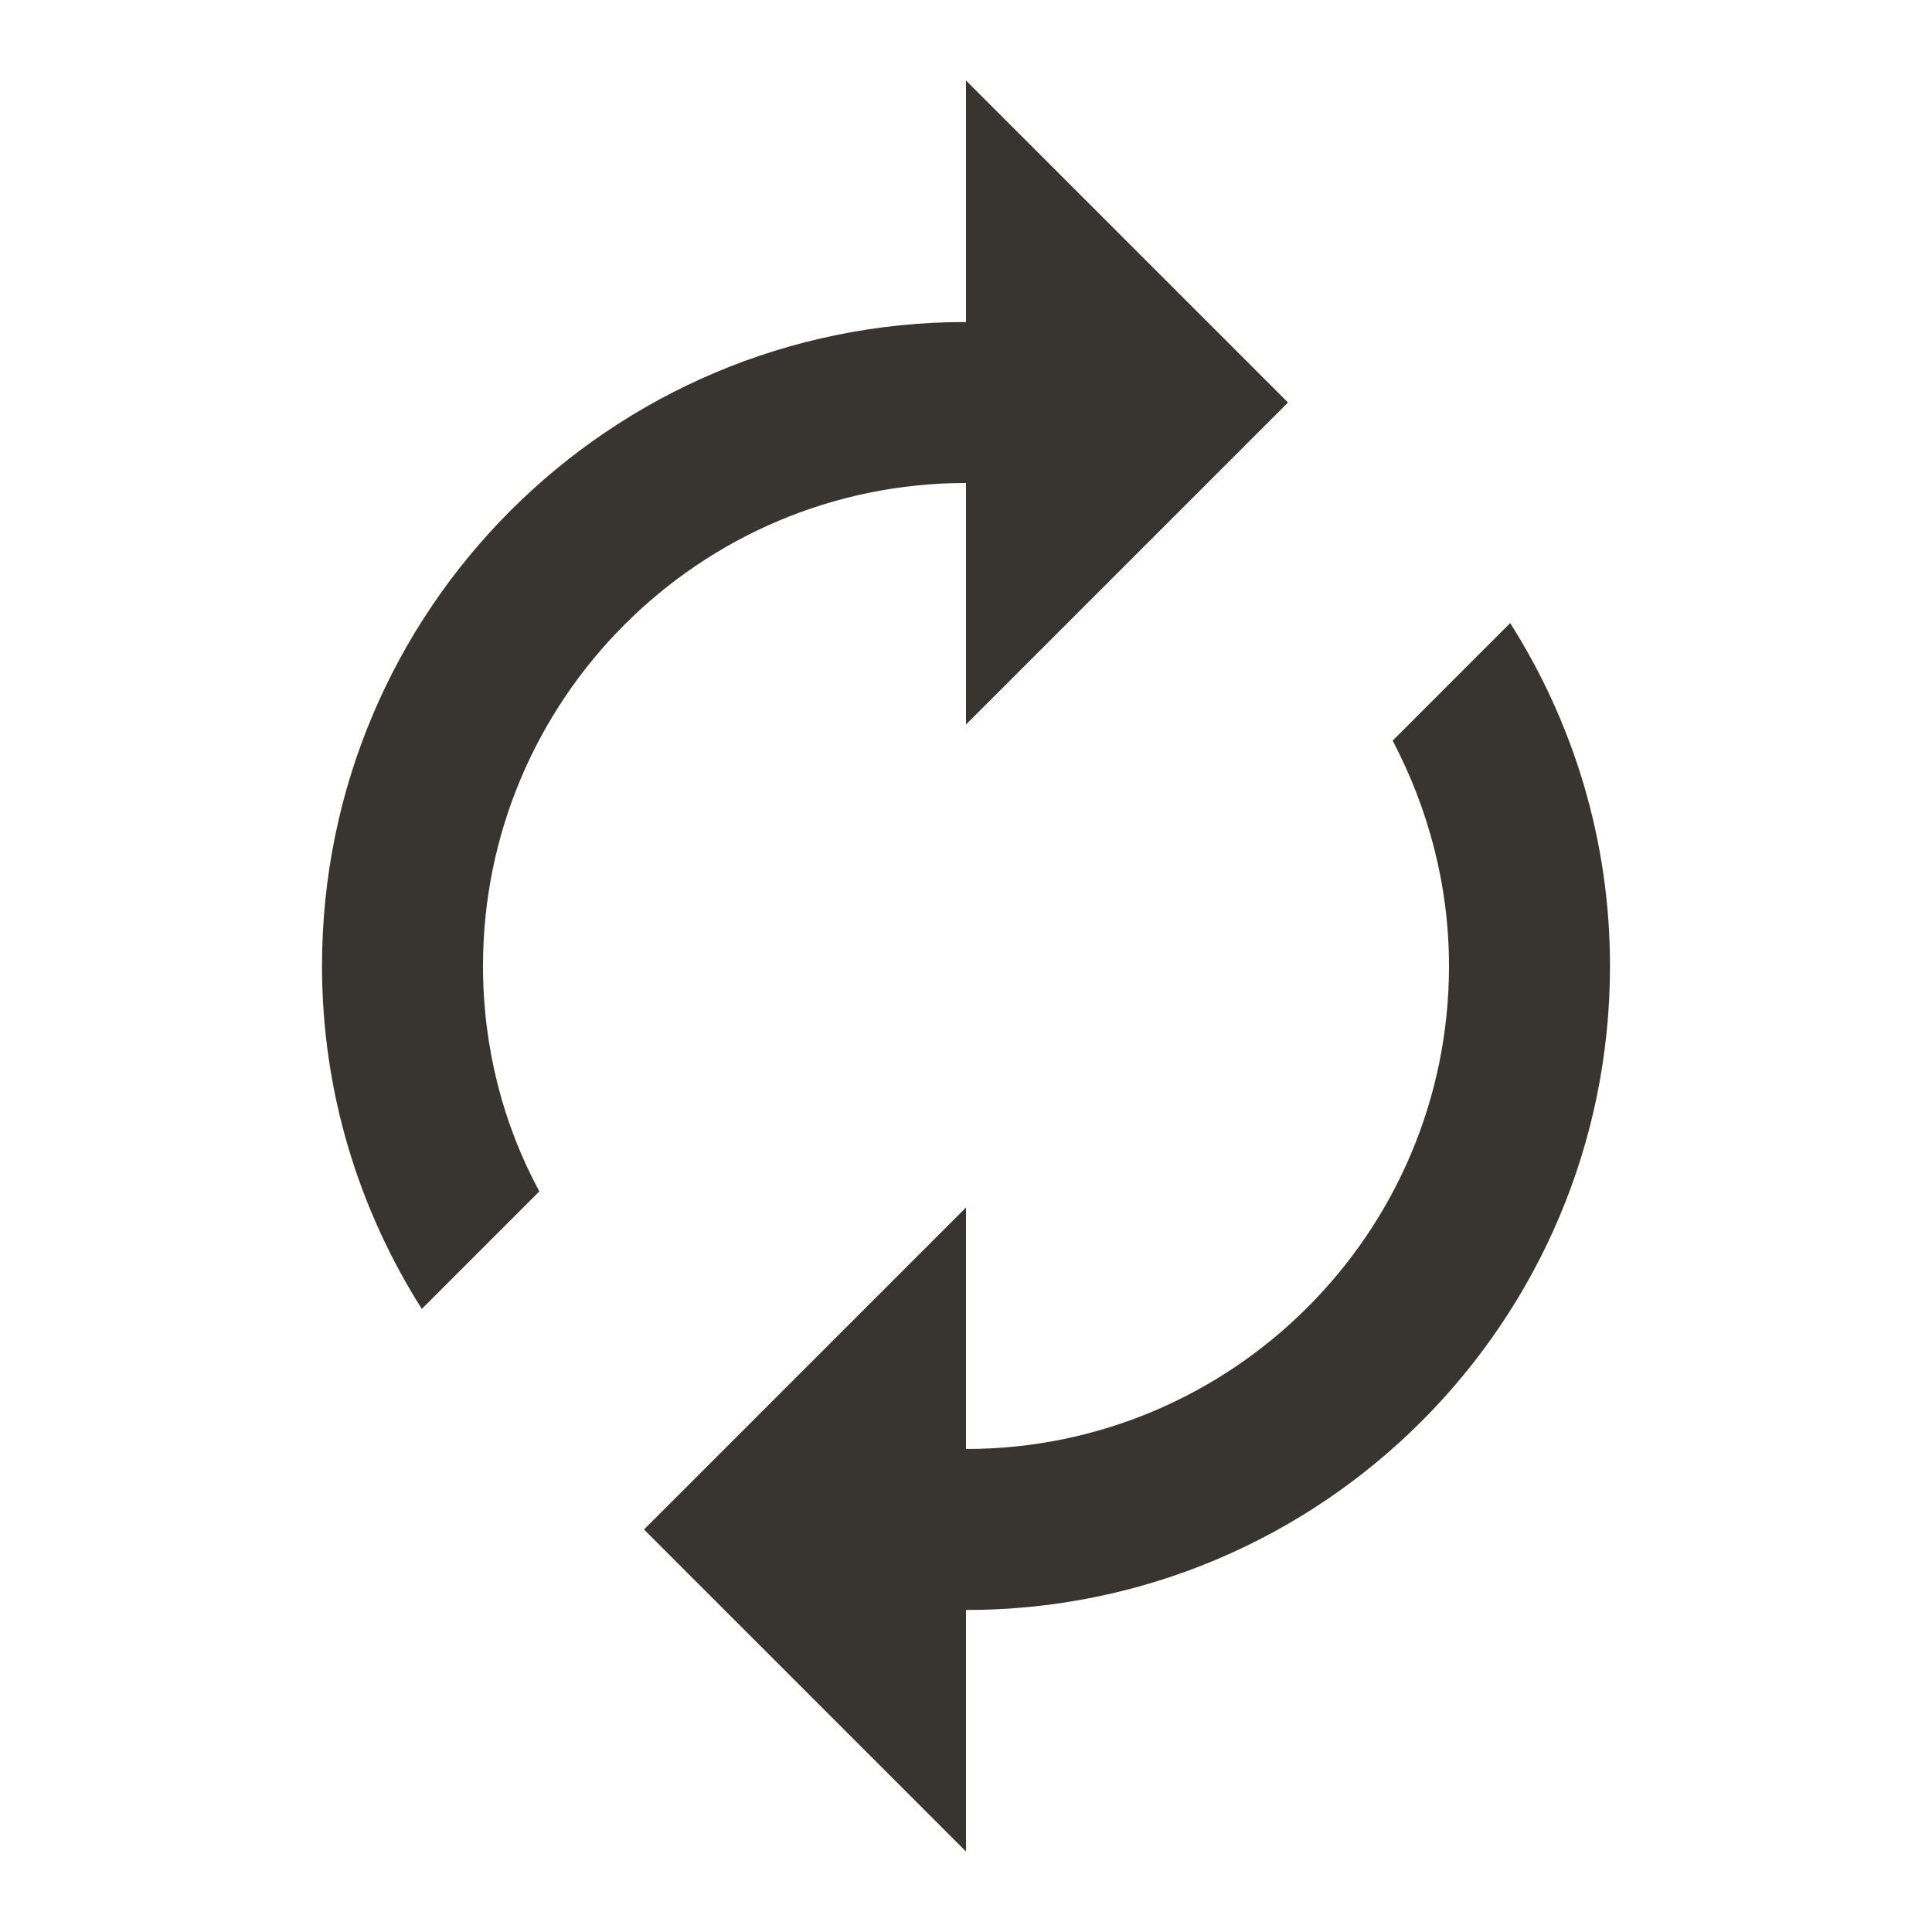 <!-- Generated by IcoMoon.io -->
<svg version="1.1" xmlns="http://www.w3.org/2000/svg" width="280" height="280" viewBox="0 0 280 280">
<title>mt-autorenew</title>
<path fill="#37352f" d="M140 70v35l46.667-46.667-46.667-46.667v35c-51.567 0-93.333 41.767-93.333 93.333 0 18.317 5.367 35.35 14.467 49.7l17.033-17.033c-5.25-9.683-8.167-20.883-8.167-32.667 0-38.617 31.383-70 70-70v0zM218.867 90.3l-17.033 17.033c5.133 9.8 8.167 20.883 8.167 32.667 0 38.617-31.383 70-70 70v-35l-46.667 46.667 46.667 46.667v-35c51.567 0 93.333-41.767 93.333-93.333 0-18.317-5.367-35.35-14.467-49.7v0z"></path>
</svg>
